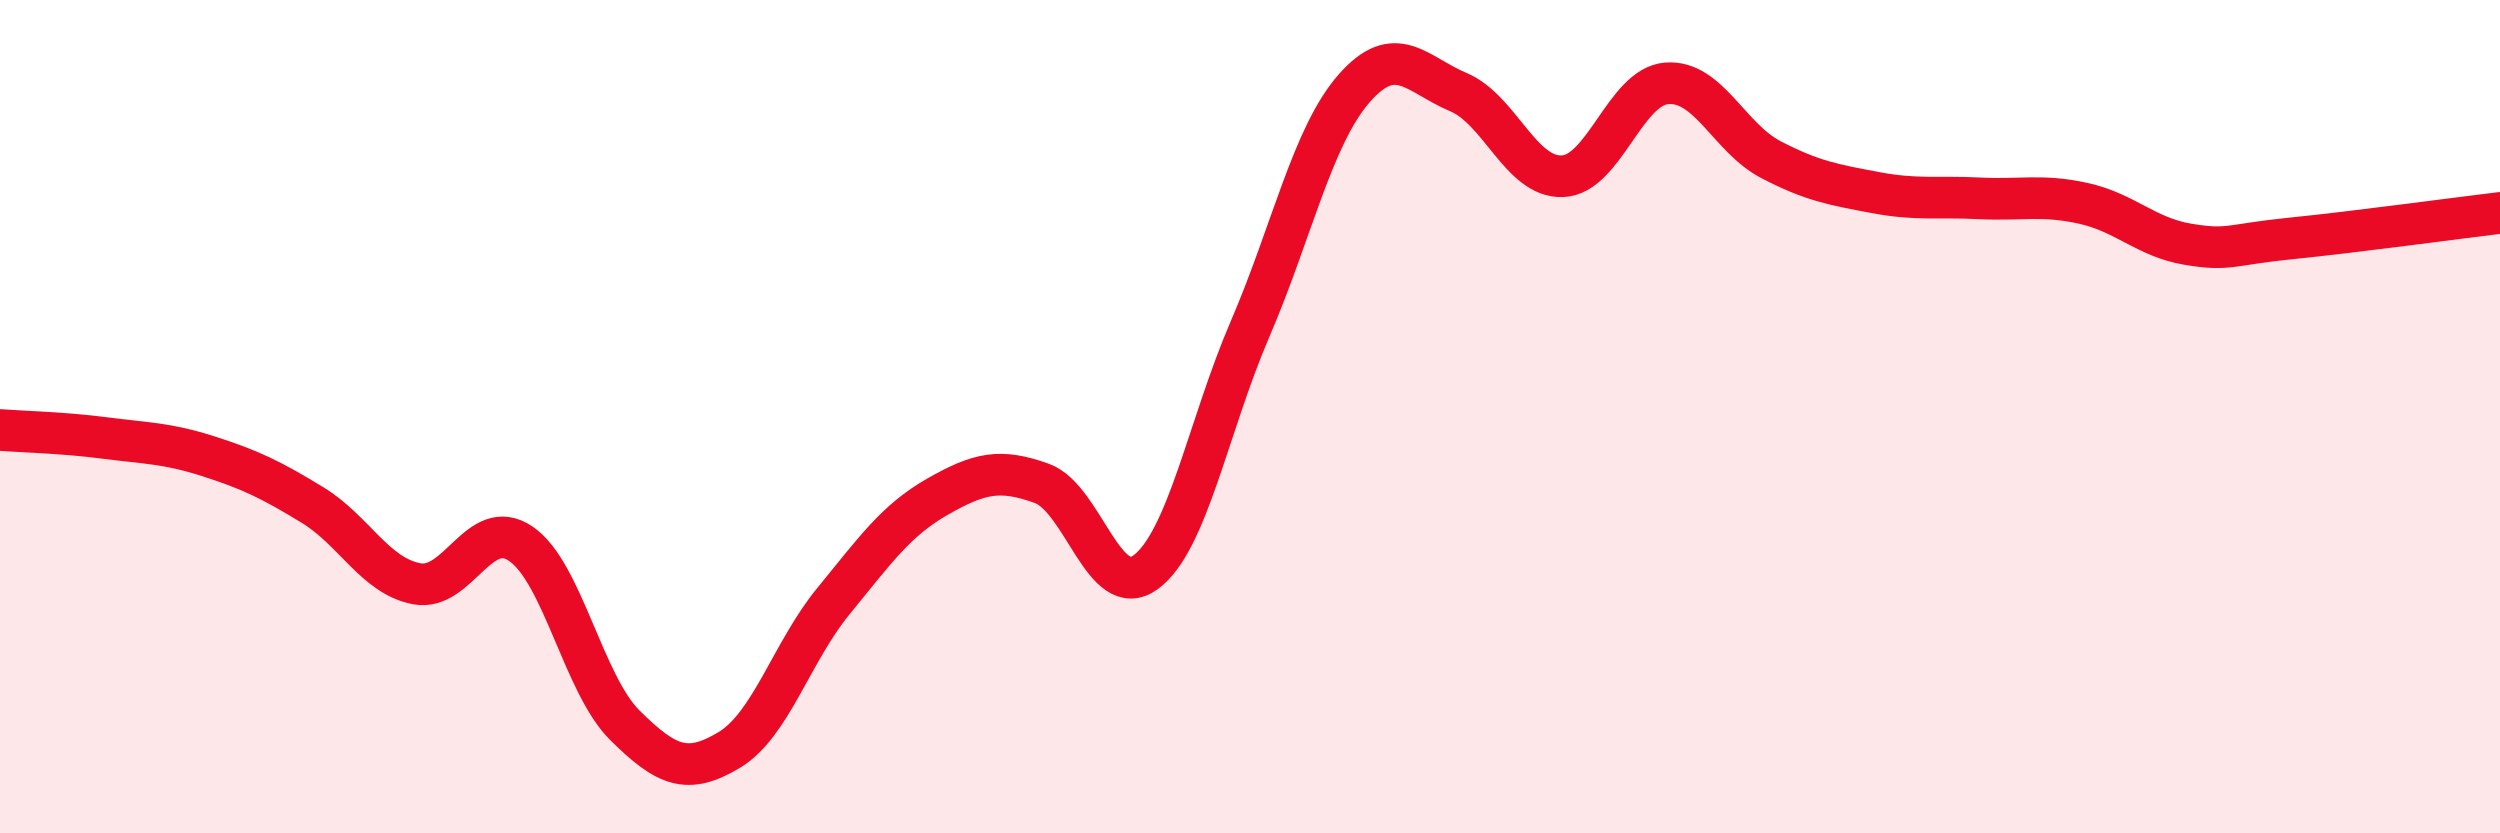 
    <svg width="60" height="20" viewBox="0 0 60 20" xmlns="http://www.w3.org/2000/svg">
      <path
        d="M 0,10.32 C 0.5,10.36 1.5,10.38 2.5,10.51 C 3.5,10.64 4,10.63 5,10.95 C 6,11.27 6.5,11.51 7.5,12.12 C 8.5,12.73 9,13.82 10,14.01 C 11,14.2 11.5,12.37 12.5,13.05 C 13.5,13.73 14,16.42 15,17.41 C 16,18.4 16.5,18.6 17.5,18 C 18.5,17.4 19,15.65 20,14.43 C 21,13.21 21.5,12.49 22.5,11.92 C 23.5,11.35 24,11.24 25,11.6 C 26,11.96 26.5,14.47 27.5,13.73 C 28.5,12.99 29,10.22 30,7.9 C 31,5.58 31.5,3.26 32.5,2.12 C 33.5,0.98 34,1.79 35,2.21 C 36,2.63 36.5,4.27 37.5,4.23 C 38.5,4.19 39,2.08 40,2 C 41,1.92 41.5,3.31 42.5,3.83 C 43.5,4.35 44,4.43 45,4.62 C 46,4.81 46.5,4.71 47.5,4.76 C 48.5,4.81 49,4.66 50,4.88 C 51,5.1 51.5,5.69 52.5,5.86 C 53.5,6.03 53.5,5.87 55,5.72 C 56.5,5.57 59,5.23 60,5.11L60 20L0 20Z"
        fill="#EB0A25"
        opacity="0.1"
        stroke-linecap="round"
        stroke-linejoin="round"
      />
      <path
        d="M 0,10.32 C 0.5,10.36 1.5,10.38 2.5,10.51 C 3.5,10.64 4,10.63 5,10.95 C 6,11.27 6.5,11.51 7.5,12.12 C 8.5,12.73 9,13.82 10,14.01 C 11,14.2 11.5,12.37 12.5,13.05 C 13.5,13.73 14,16.42 15,17.41 C 16,18.4 16.5,18.6 17.5,18 C 18.5,17.4 19,15.65 20,14.43 C 21,13.21 21.5,12.49 22.5,11.92 C 23.5,11.35 24,11.24 25,11.6 C 26,11.96 26.5,14.47 27.5,13.73 C 28.5,12.99 29,10.22 30,7.9 C 31,5.58 31.5,3.26 32.5,2.12 C 33.5,0.98 34,1.79 35,2.21 C 36,2.63 36.5,4.27 37.5,4.23 C 38.5,4.19 39,2.08 40,2 C 41,1.92 41.5,3.31 42.5,3.83 C 43.5,4.35 44,4.43 45,4.62 C 46,4.81 46.5,4.71 47.5,4.76 C 48.5,4.81 49,4.66 50,4.88 C 51,5.1 51.5,5.69 52.5,5.86 C 53.5,6.03 53.5,5.87 55,5.72 C 56.5,5.57 59,5.23 60,5.11"
        stroke="#EB0A25"
        stroke-width="1"
        fill="none"
        stroke-linecap="round"
        stroke-linejoin="round"
      />
    </svg>
  